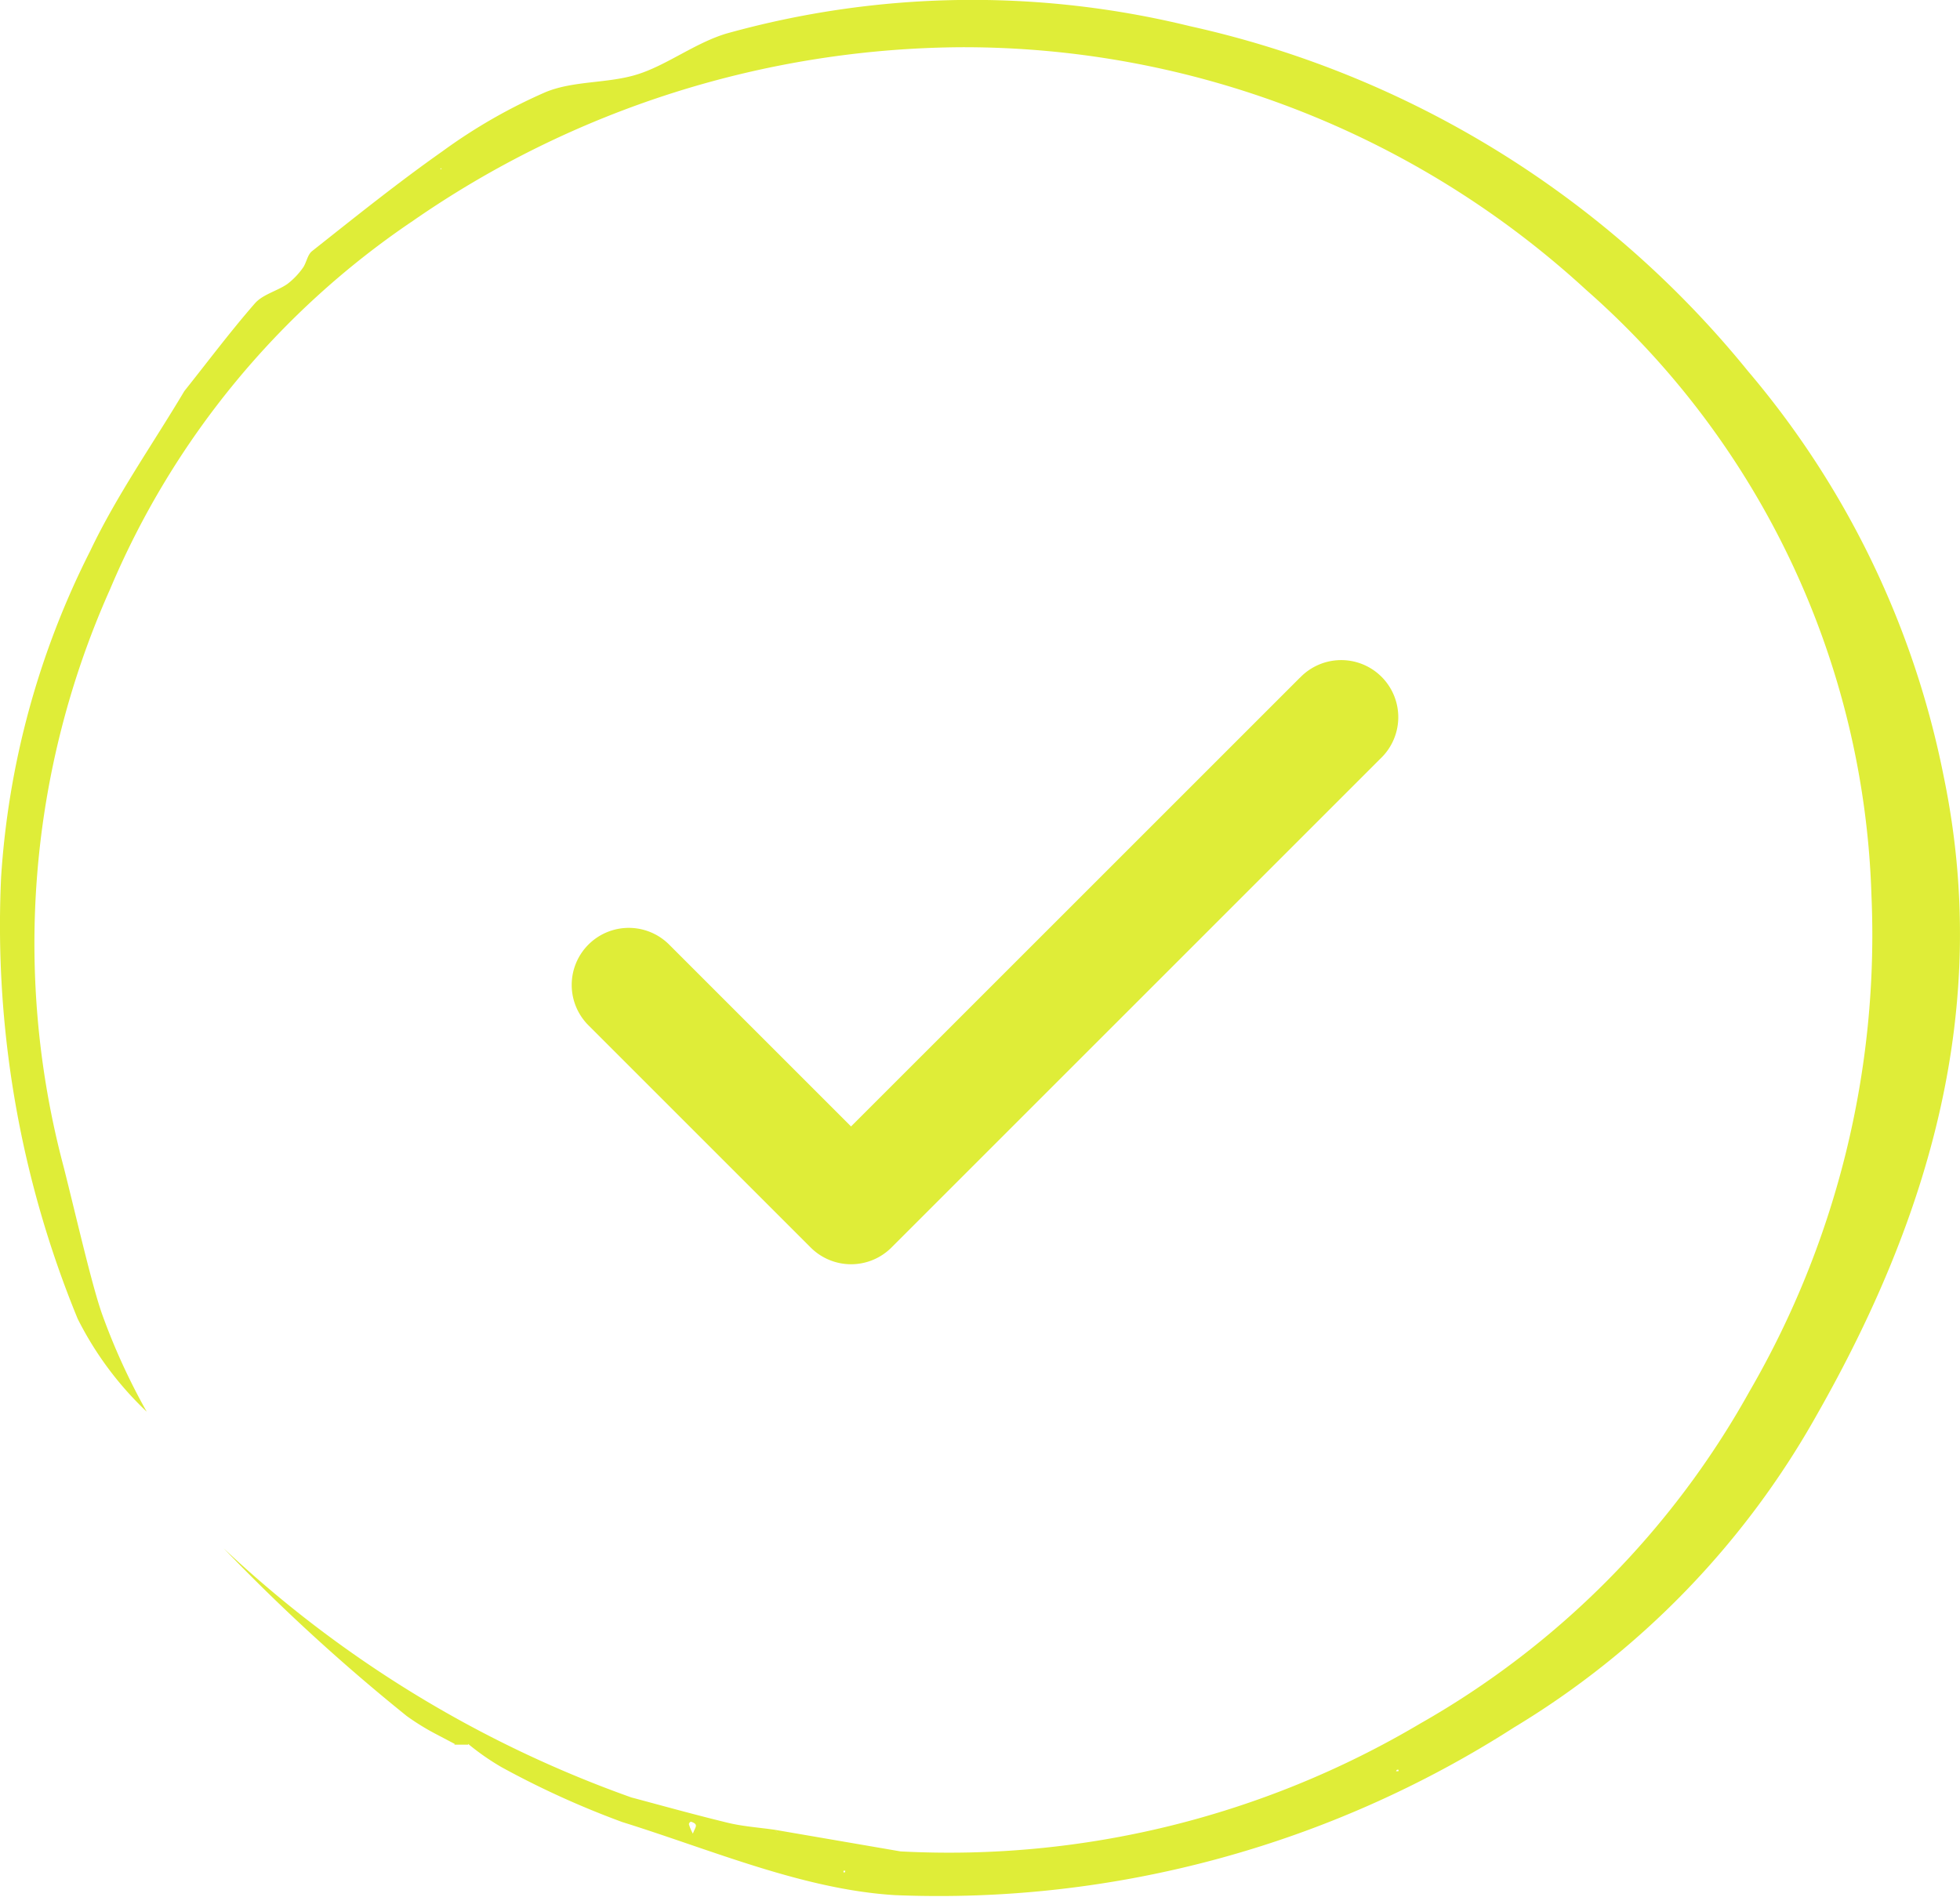 <svg id="Tick" xmlns="http://www.w3.org/2000/svg" width="49.38" height="47.794" viewBox="0 0 49.38 47.794">
  <path id="Path_37" data-name="Path 37" d="M11.468,43.919l-.5-.263h0a6.019,6.019,0,0,1-.719-.446,49.02,49.02,0,0,1-4.611-4.225,29.314,29.314,0,0,0,10.272,6.278c.673.179,1.534.42,2.4.631.4.1.813.126,1.219.185.04.122.076.244,0,0,.162.187.08.086,0,0l3.165.544a23.269,23.269,0,0,0,13.084-3.218h0a21.813,21.813,0,0,0,8.3-8.369,22.91,22.91,0,0,0,3.075-12.506A21.173,21.173,0,0,0,39.965,7.276,23.172,23.172,0,0,0,24.2,1.162a24.5,24.5,0,0,0-13.8,4.38,21.05,21.05,0,0,0-7.623,9.277A21.871,21.871,0,0,0,1.609,29.38c.315,1.246.719,3.022.977,3.733A16.184,16.184,0,0,0,3.7,35.543,8.4,8.4,0,0,1,1.96,33.2,26.062,26.062,0,0,1,.032,22.072,21.18,21.18,0,0,1,2.279,13.85c.666-1.4,1.572-2.684,2.369-4.023h0c.591-.742,1.158-1.5,1.778-2.211.2-.227.553-.307.815-.486a1.856,1.856,0,0,0,.393-.408c.092-.126.113-.326.229-.42,1.078-.853,2.159-1.723,3.294-2.522a13.662,13.662,0,0,1,2.6-1.49c.719-.292,1.568-.21,2.312-.446S17.511,1.059,18.3.819A23.044,23.044,0,0,1,29.977.63,25.083,25.083,0,0,1,44.042,9.323a22.531,22.531,0,0,1,4.933,10.221c1.2,5.807-.359,11.089-3.191,16.066A21.415,21.415,0,0,1,38.147,43.5a26.849,26.849,0,0,1-15.593,4.225c-2.312-.141-4.6-1.133-6.871-1.841A22.4,22.4,0,0,1,12.639,44.5a6.248,6.248,0,0,1-.841-.586v.019h-.353Zm5.992,2.257c.042-.113.082-.164.076-.21s-.061-.067-.105-.086-.071.04-.071.059A1.24,1.24,0,0,0,17.461,46.176Zm3.836.933h-.042v.038c0,.013.032,0,.04,0S21.294,47.122,21.3,47.109ZM35.24,44.566H35.2a.139.139,0,0,0-.025.036h.061ZM11.124,4.207l-.034.025h.038Z" transform="translate(-0.004 0.028)" fill="#dfed38"/>
  <path id="icon_tick" d="M123.542,131.1l-11.309,11.308-4.571-4.571a1.438,1.438,0,1,0-2.033,2.034l5.588,5.588a1.439,1.439,0,0,0,2.034,0h0l12.322-12.322a1.438,1.438,0,1,0-2.033-2.033Z" transform="translate(-90.792 -114.024)" fill="#dfed38"/>
</svg>

